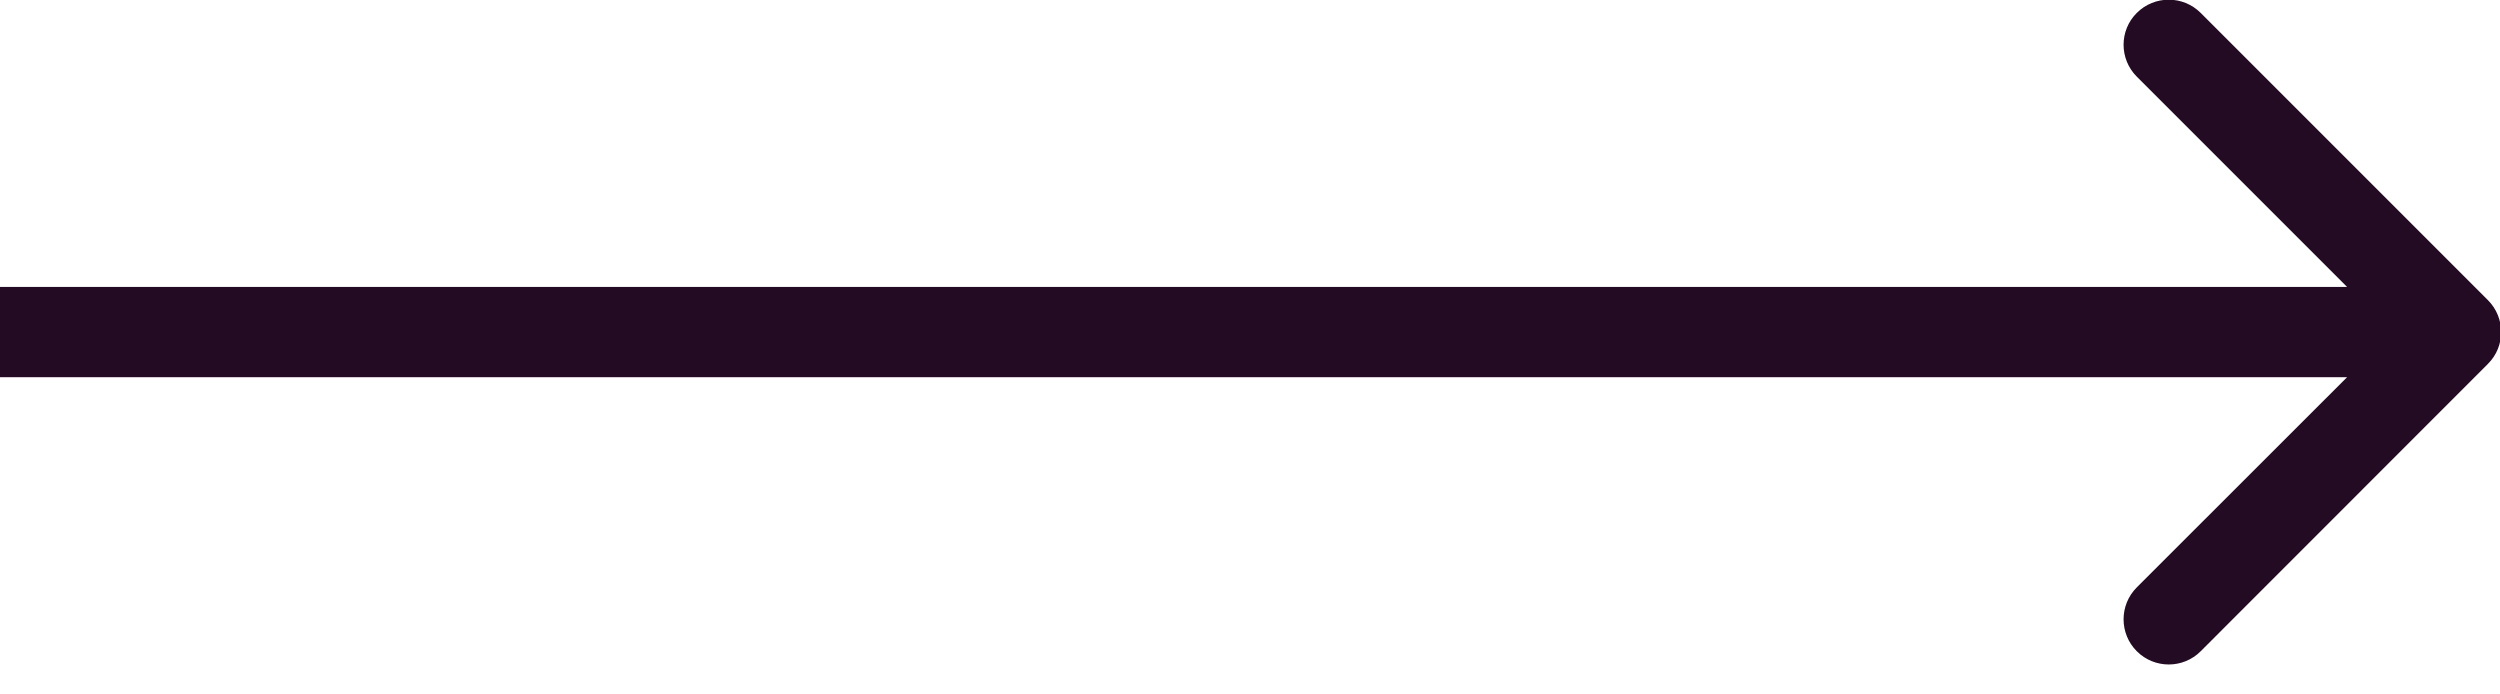 <svg width="18" height="5" viewBox="0 0 18 5" fill="none" xmlns="http://www.w3.org/2000/svg">
<path d="M17.913 2.62C18.04 2.494 18.04 2.288 17.913 2.161L15.845 0.093C15.718 -0.034 15.512 -0.034 15.385 0.093C15.258 0.219 15.258 0.425 15.385 0.552L17.224 2.391L15.385 4.229C15.258 4.356 15.258 4.562 15.385 4.689C15.512 4.816 15.718 4.816 15.845 4.689L17.913 2.62ZM0 2.391L-2.84121e-08 2.716L17.683 2.716L17.683 2.391L17.683 2.066L2.84125e-08 2.066L0 2.391Z" fill="#230B23"/>
</svg>
